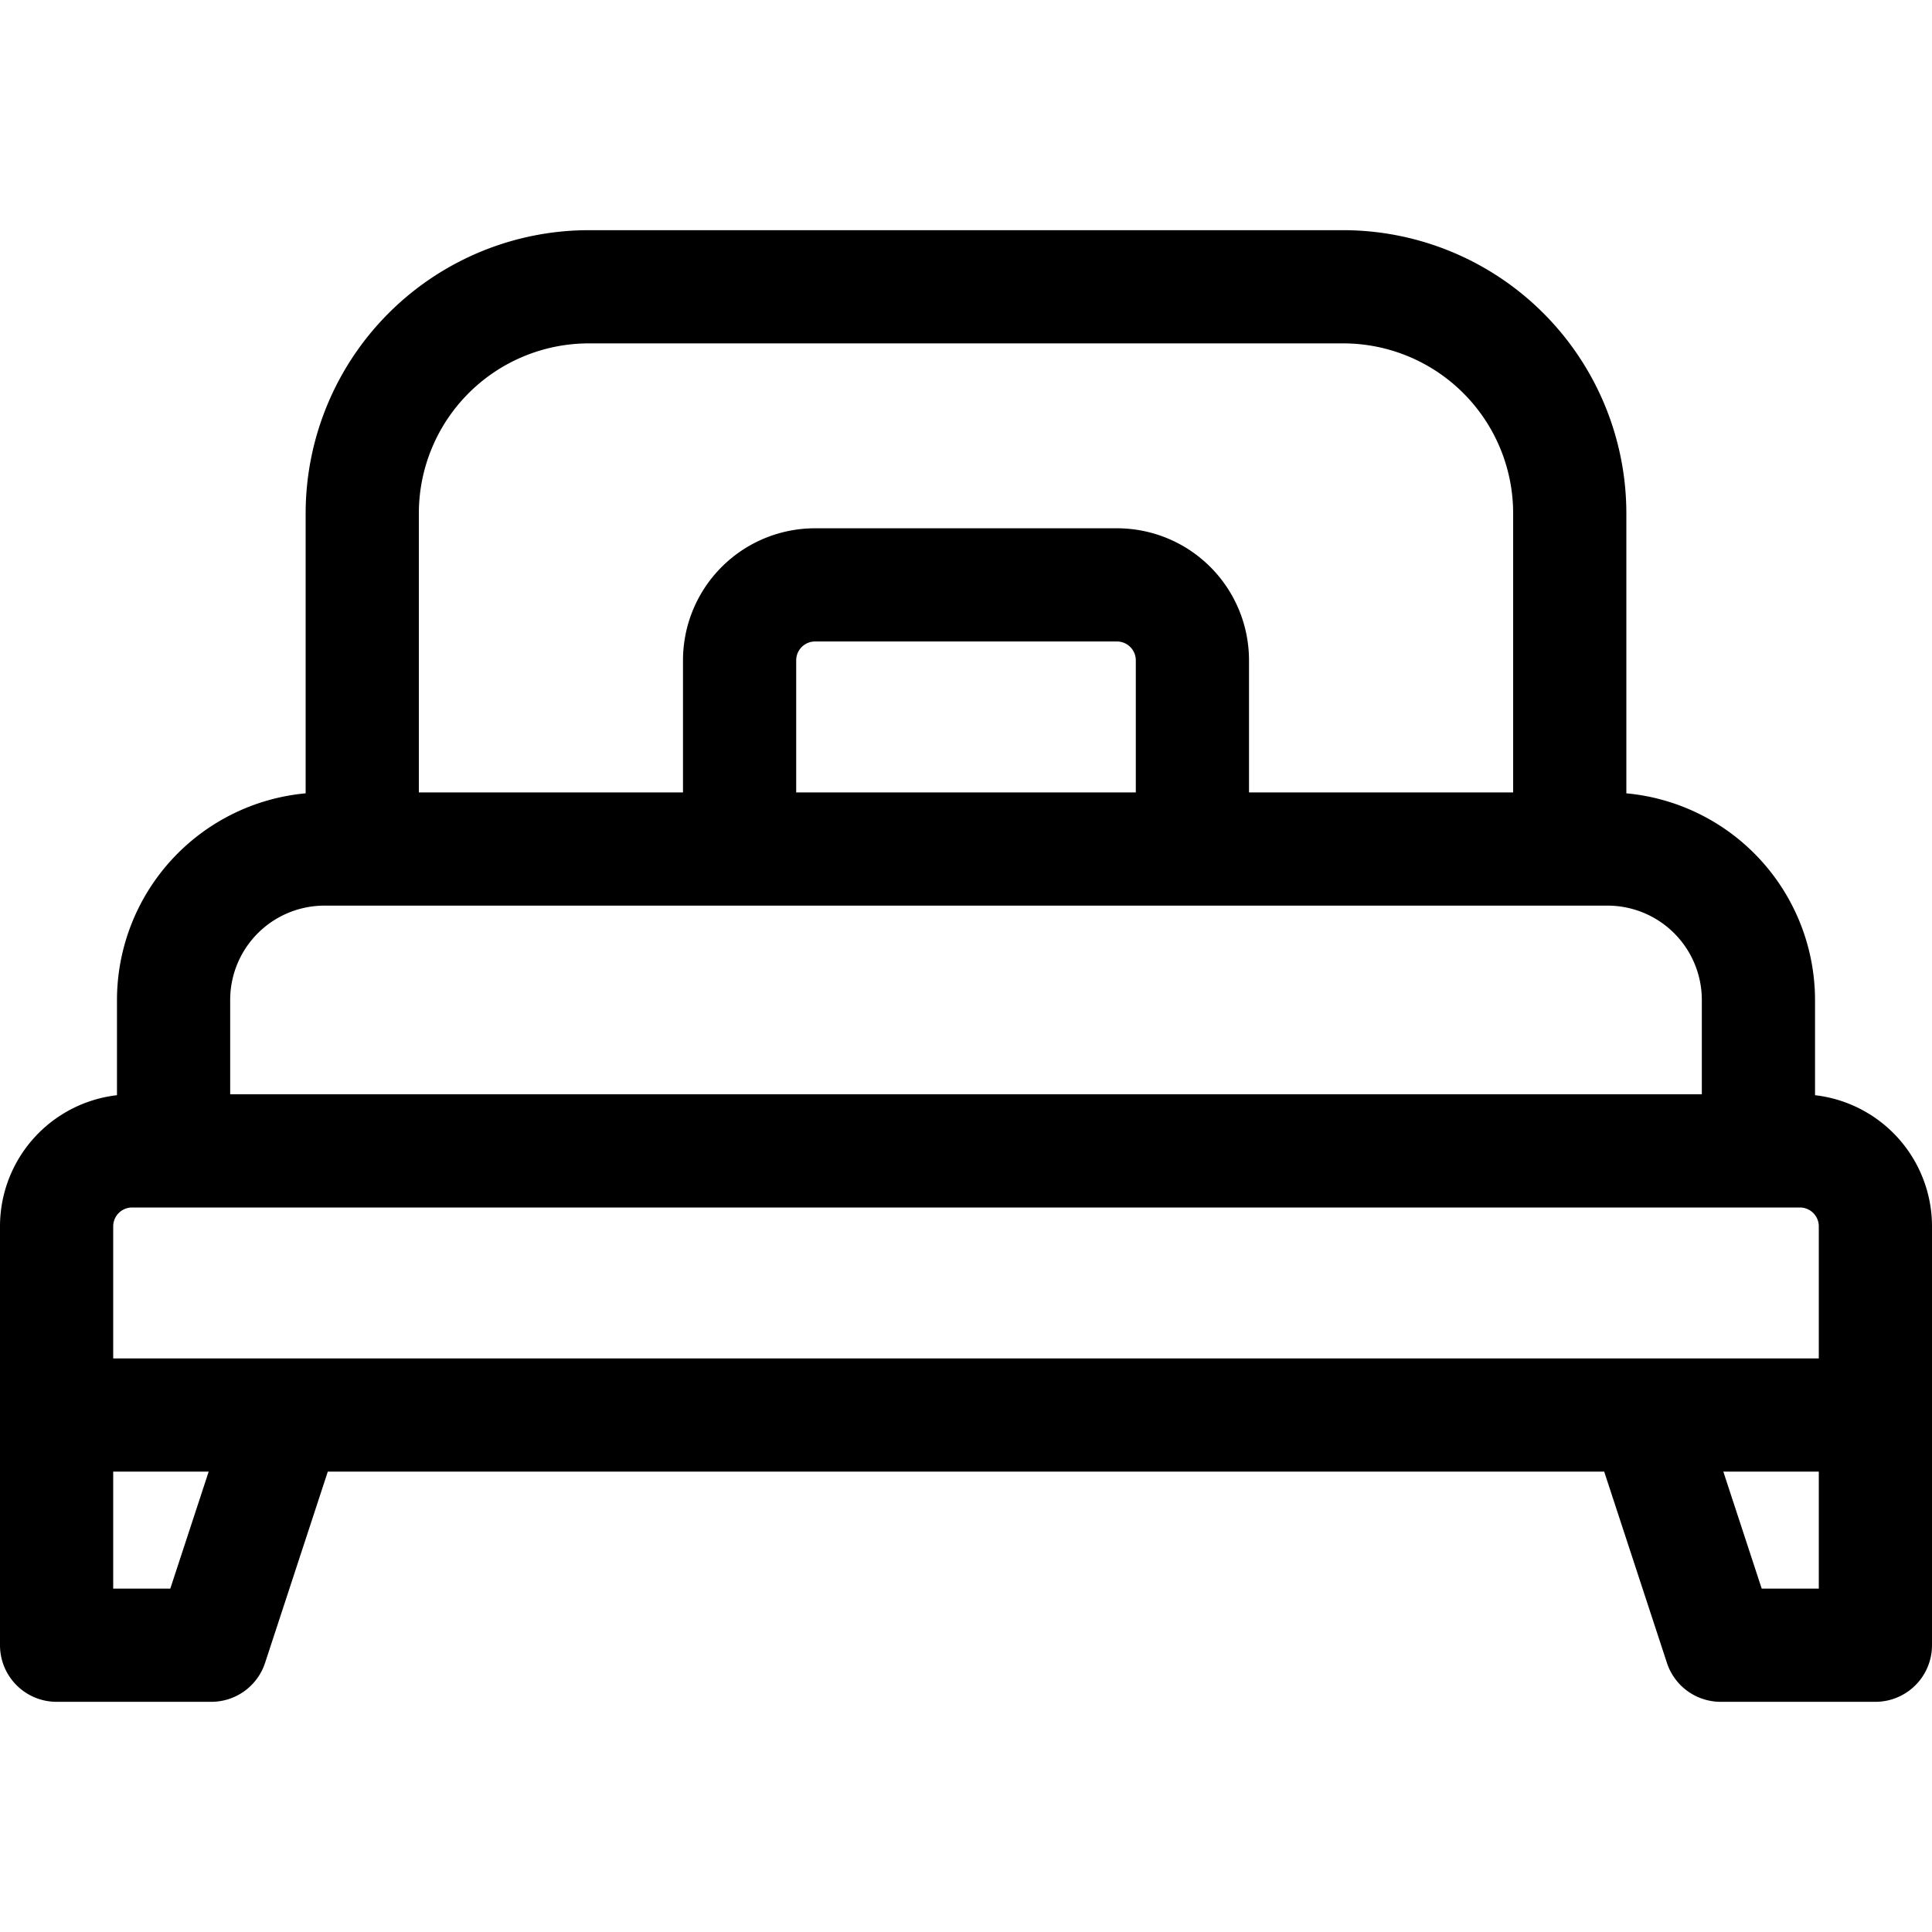 <svg id="OBJECT" height="512" viewBox="0 0 512 512" width="512" xmlns="http://www.w3.org/2000/svg"><path d="m481 290.24v-25.24a55.06 55.06 0 0 0 -50-54.76v-74.24a75.09 75.09 0 0 0 -75-75h-200a75.09 75.09 0 0 0 -75 75v74.24a55.06 55.06 0 0 0 -50 54.76v25.24a35 35 0 0 0 -31 34.76v111a15 15 0 0 0 15 15h41a15 15 0 0 0 14.25-10.33l16.62-50.67h338.26l16.62 50.67a15 15 0 0 0 14.25 10.33h41a15 15 0 0 0 15-15v-111a35 35 0 0 0 -31-34.76zm-325-199.24h200a45.05 45.05 0 0 1 45 45v74h-70v-35a35 35 0 0 0 -35-35h-80a35 35 0 0 0 -35 35v35h-70v-74a45.05 45.05 0 0 1 45-45zm145 119h-90v-35a5 5 0 0 1 5-5h80a5 5 0 0 1 5 5zm-215 30h340a25 25 0 0 1 25 25v25h-390v-25a25 25 0 0 1 25-25zm-56 85a5 5 0 0 1 5-5h442a5 5 0 0 1 5 5v35h-452zm15.13 96h-15.13v-31h25.3zm421.74 0-10.17-31h25.3v31z"/></svg>